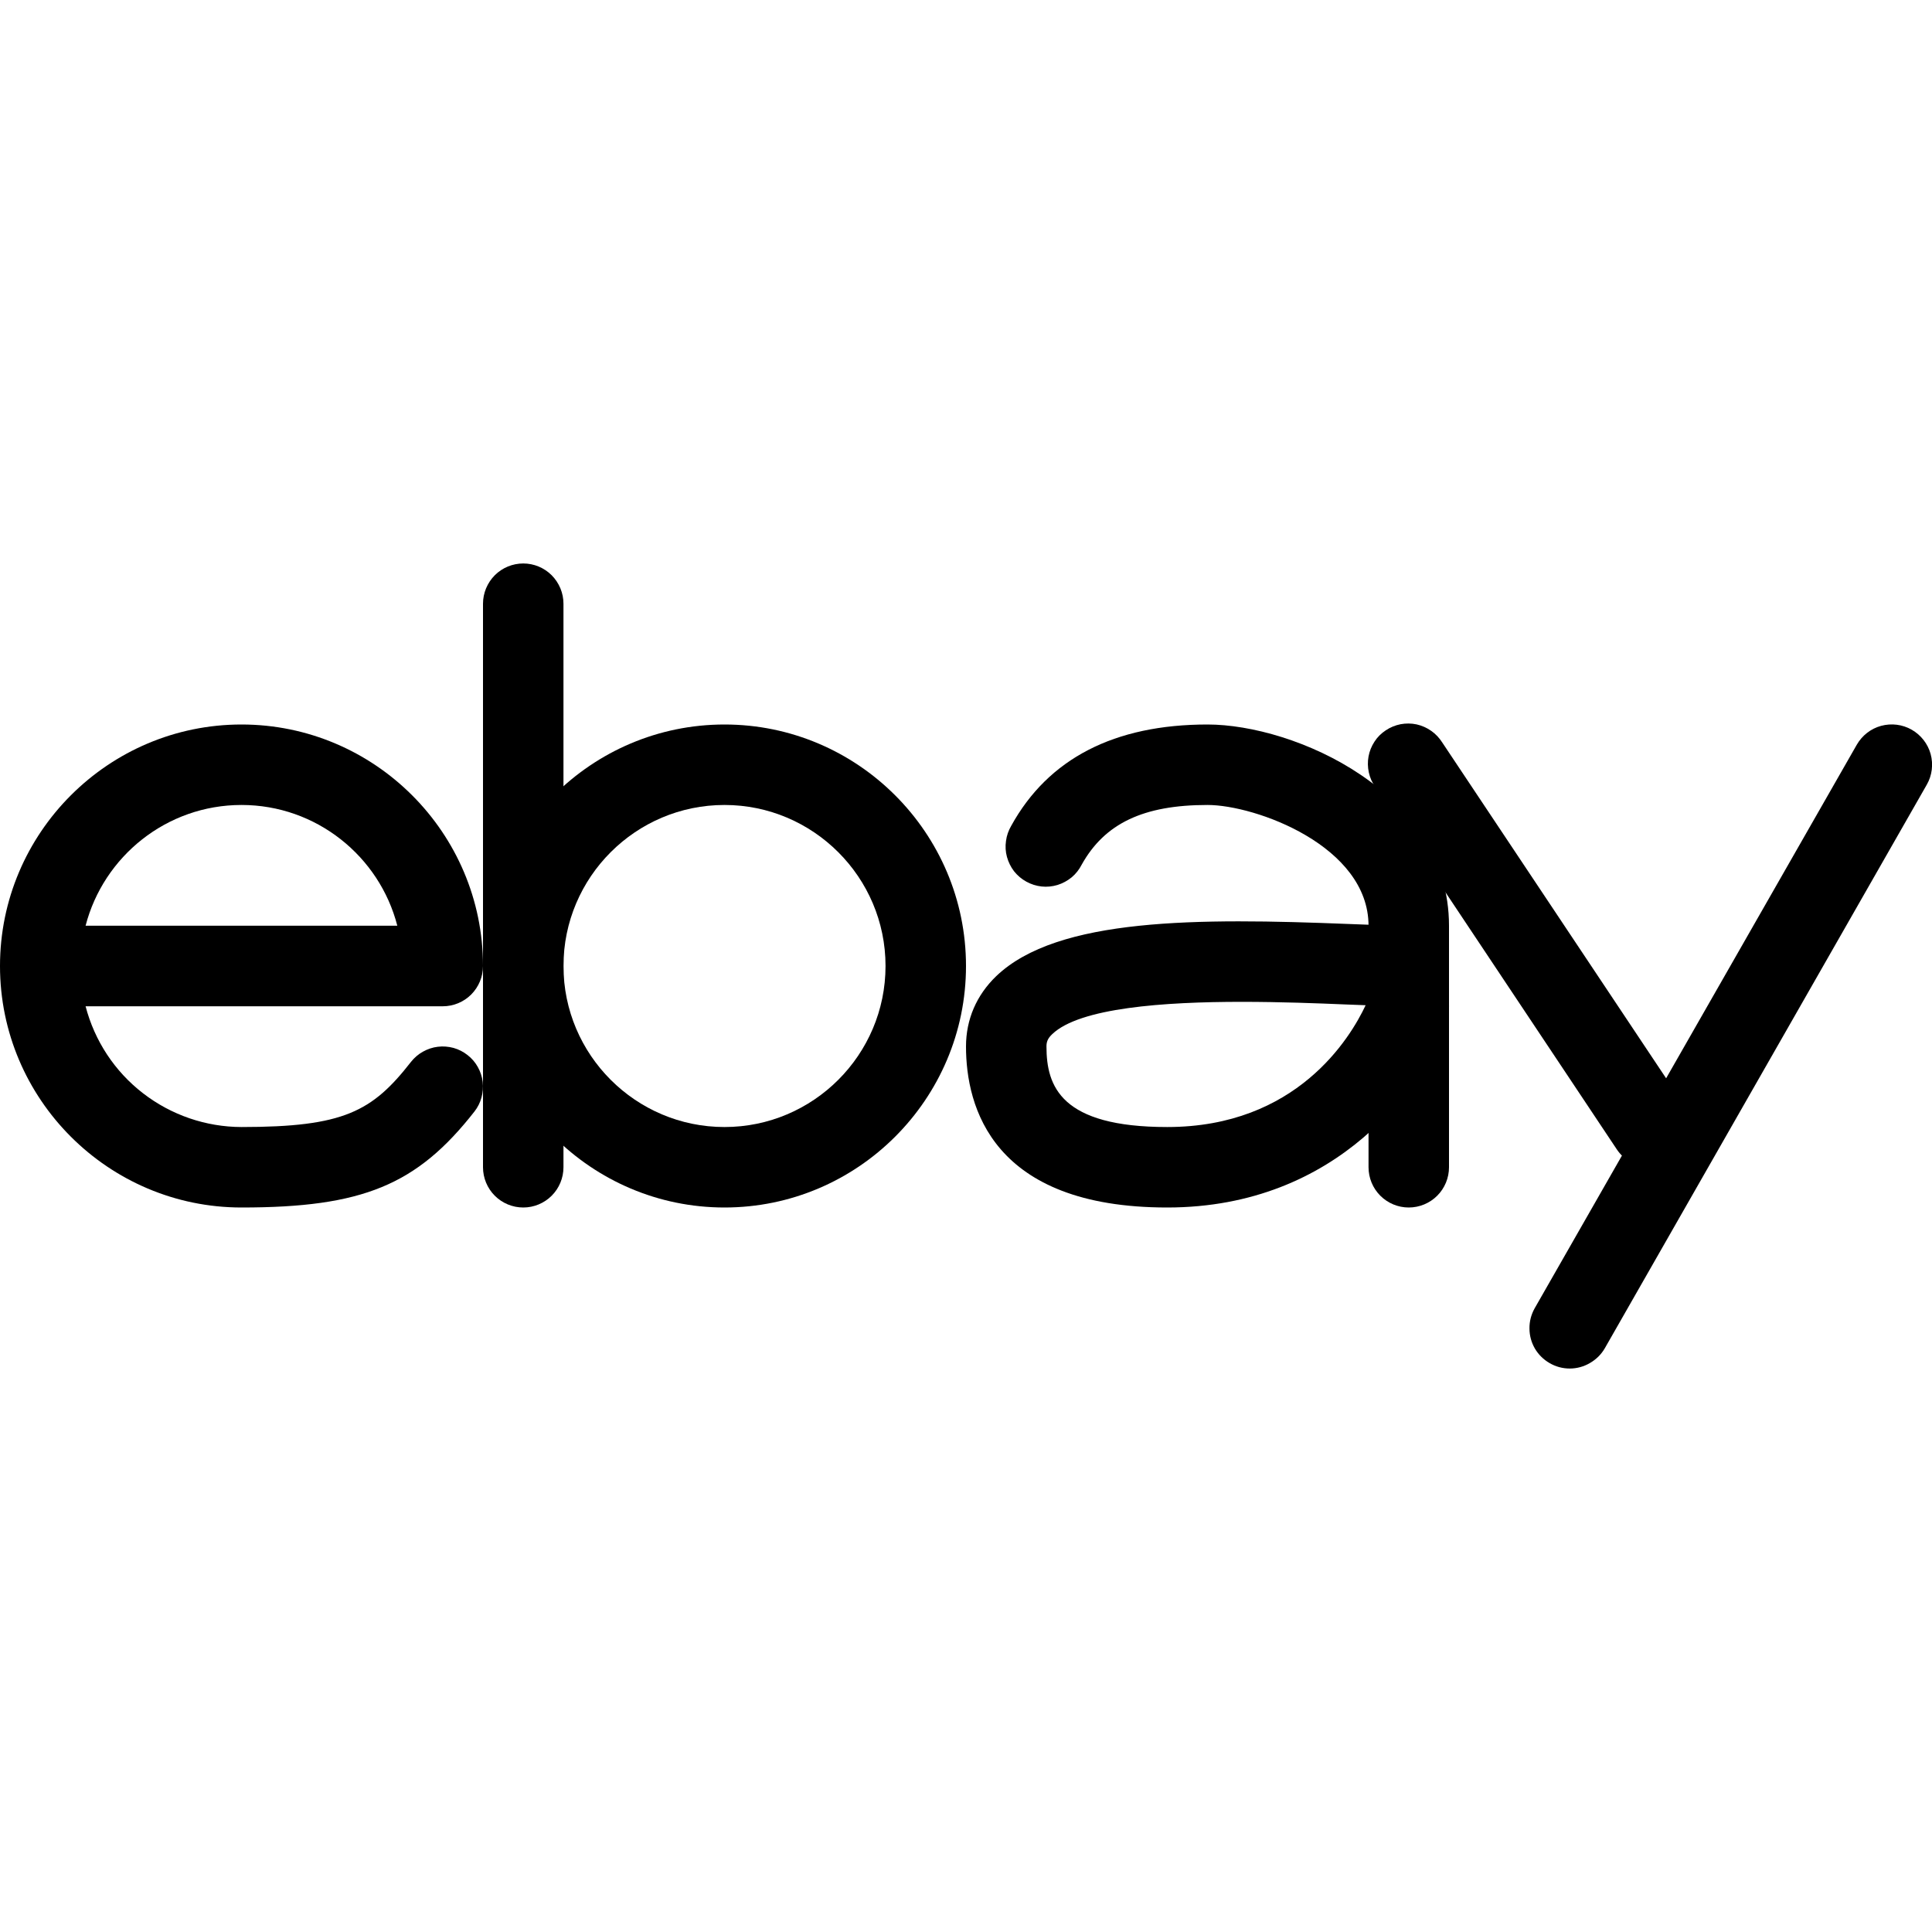 <?xml version="1.0" encoding="UTF-8"?>
<svg xmlns="http://www.w3.org/2000/svg" width="20" height="20" viewBox="0 0 20 20" fill="none">
  <g clip-path="url(#clip0_1_13)">
    <g clip-path="url(#clip1_1_13)">
      <path d="M2.5 12.5C1.122 12.5 0 11.378 0 10C0 8.622 1.122 7.5 2.5 7.5C3.878 7.5 5 8.622 5 10C5 10.111 4.956 10.216 4.878 10.295C4.8 10.373 4.694 10.417 4.583 10.417H0.886C0.979 10.774 1.187 11.091 1.48 11.317C1.772 11.543 2.131 11.666 2.5 11.667C3.558 11.667 3.853 11.507 4.255 10.992C4.289 10.949 4.331 10.913 4.378 10.887C4.426 10.86 4.479 10.842 4.533 10.836C4.587 10.829 4.642 10.834 4.695 10.848C4.748 10.863 4.797 10.888 4.84 10.922C4.883 10.955 4.919 10.997 4.946 11.045C4.973 11.093 4.99 11.145 4.997 11.2C5.003 11.254 4.999 11.309 4.984 11.362C4.97 11.414 4.945 11.464 4.911 11.507C4.315 12.268 3.752 12.5 2.5 12.5ZM0.886 9.583H4.113C3.928 8.865 3.275 8.333 2.5 8.333C1.725 8.333 1.072 8.865 0.886 9.583Z" fill="black"></path>
      <path d="M7.5 12.5C6.122 12.5 5 11.378 5 10C5 8.622 6.122 7.5 7.5 7.5C8.878 7.5 10 8.622 10 10C10 11.378 8.878 12.5 7.5 12.5ZM7.5 8.333C6.581 8.333 5.833 9.081 5.833 10C5.833 10.919 6.581 11.667 7.5 11.667C8.419 11.667 9.167 10.919 9.167 10C9.167 9.081 8.418 8.333 7.5 8.333Z" fill="black"></path>
      <path d="M5.417 12.5C5.306 12.5 5.2 12.456 5.122 12.378C5.044 12.3 5 12.194 5 12.083V6.25C5 6.139 5.044 6.034 5.122 5.955C5.2 5.877 5.306 5.833 5.417 5.833C5.527 5.833 5.633 5.877 5.711 5.955C5.789 6.034 5.833 6.139 5.833 6.25V12.083C5.833 12.194 5.789 12.3 5.711 12.378C5.633 12.456 5.527 12.5 5.417 12.5ZM14.583 12.5C14.473 12.5 14.367 12.456 14.289 12.378C14.211 12.3 14.167 12.194 14.167 12.083V9.583C14.167 8.758 12.998 8.333 12.5 8.333C11.836 8.333 11.435 8.524 11.197 8.952C11.172 9.001 11.137 9.046 11.094 9.082C11.051 9.117 11.002 9.144 10.948 9.161C10.895 9.177 10.839 9.183 10.783 9.177C10.728 9.171 10.674 9.154 10.625 9.127C10.576 9.1 10.533 9.064 10.498 9.02C10.464 8.976 10.439 8.925 10.424 8.871C10.409 8.817 10.406 8.761 10.414 8.706C10.421 8.65 10.44 8.597 10.468 8.549C10.852 7.852 11.537 7.5 12.5 7.5C13.398 7.5 15 8.196 15 9.583V12.083C15 12.194 14.956 12.3 14.878 12.378C14.8 12.456 14.694 12.5 14.583 12.5Z" fill="black"></path>
      <path d="M12.083 12.5C10.271 12.5 10 11.456 10 10.833C10 10.554 10.108 10.302 10.313 10.105C10.947 9.497 12.402 9.503 13.96 9.565C14.205 9.575 14.419 9.583 14.583 9.583C14.656 9.583 14.728 9.603 14.792 9.639C14.855 9.676 14.908 9.728 14.944 9.792C14.981 9.855 15 9.927 15 10C15 10.073 14.981 10.145 14.944 10.208C15.002 10.308 15.018 10.431 14.979 10.548C14.753 11.223 13.859 12.5 12.083 12.5ZM12.854 10.371C12.052 10.371 11.176 10.432 10.892 10.706C10.843 10.752 10.833 10.789 10.833 10.833C10.833 11.246 10.982 11.667 12.083 11.667C13.421 11.667 13.977 10.747 14.137 10.406L13.927 10.398C13.643 10.386 13.258 10.371 12.854 10.371ZM17.083 12.083C17.015 12.083 16.947 12.066 16.887 12.034C16.826 12.002 16.775 11.955 16.737 11.898L14.237 8.147C14.204 8.102 14.182 8.051 14.17 7.996C14.158 7.942 14.157 7.885 14.167 7.831C14.177 7.776 14.198 7.724 14.229 7.677C14.259 7.63 14.299 7.591 14.346 7.56C14.392 7.529 14.444 7.508 14.499 7.497C14.554 7.487 14.61 7.487 14.665 7.499C14.719 7.511 14.771 7.534 14.816 7.566C14.862 7.598 14.9 7.639 14.93 7.686L17.43 11.436C17.472 11.499 17.496 11.572 17.499 11.647C17.503 11.722 17.486 11.797 17.451 11.863C17.415 11.93 17.362 11.985 17.297 12.024C17.233 12.063 17.159 12.083 17.083 12.083Z" fill="black"></path>
      <path d="M16.25 14.167C16.177 14.167 16.105 14.148 16.042 14.111C15.979 14.075 15.926 14.023 15.889 13.96C15.852 13.896 15.833 13.825 15.833 13.752C15.832 13.679 15.851 13.607 15.887 13.543L19.221 7.71C19.276 7.614 19.366 7.543 19.473 7.514C19.58 7.485 19.694 7.499 19.79 7.554C19.886 7.609 19.957 7.7 19.986 7.806C20.015 7.913 20.001 8.027 19.946 8.123L16.613 13.957C16.576 14.021 16.523 14.073 16.459 14.11C16.396 14.147 16.324 14.167 16.25 14.167Z" fill="black"></path>
    </g>
  </g>
  <defs>
    <clipPath id="clip0_1_13">
      <rect width="20" height="20" fill="white"></rect>
    </clipPath>
    <clipPath id="clip1_1_13">
      <rect width="20" height="20" fill="white"></rect>
    </clipPath>
  </defs>
</svg>
